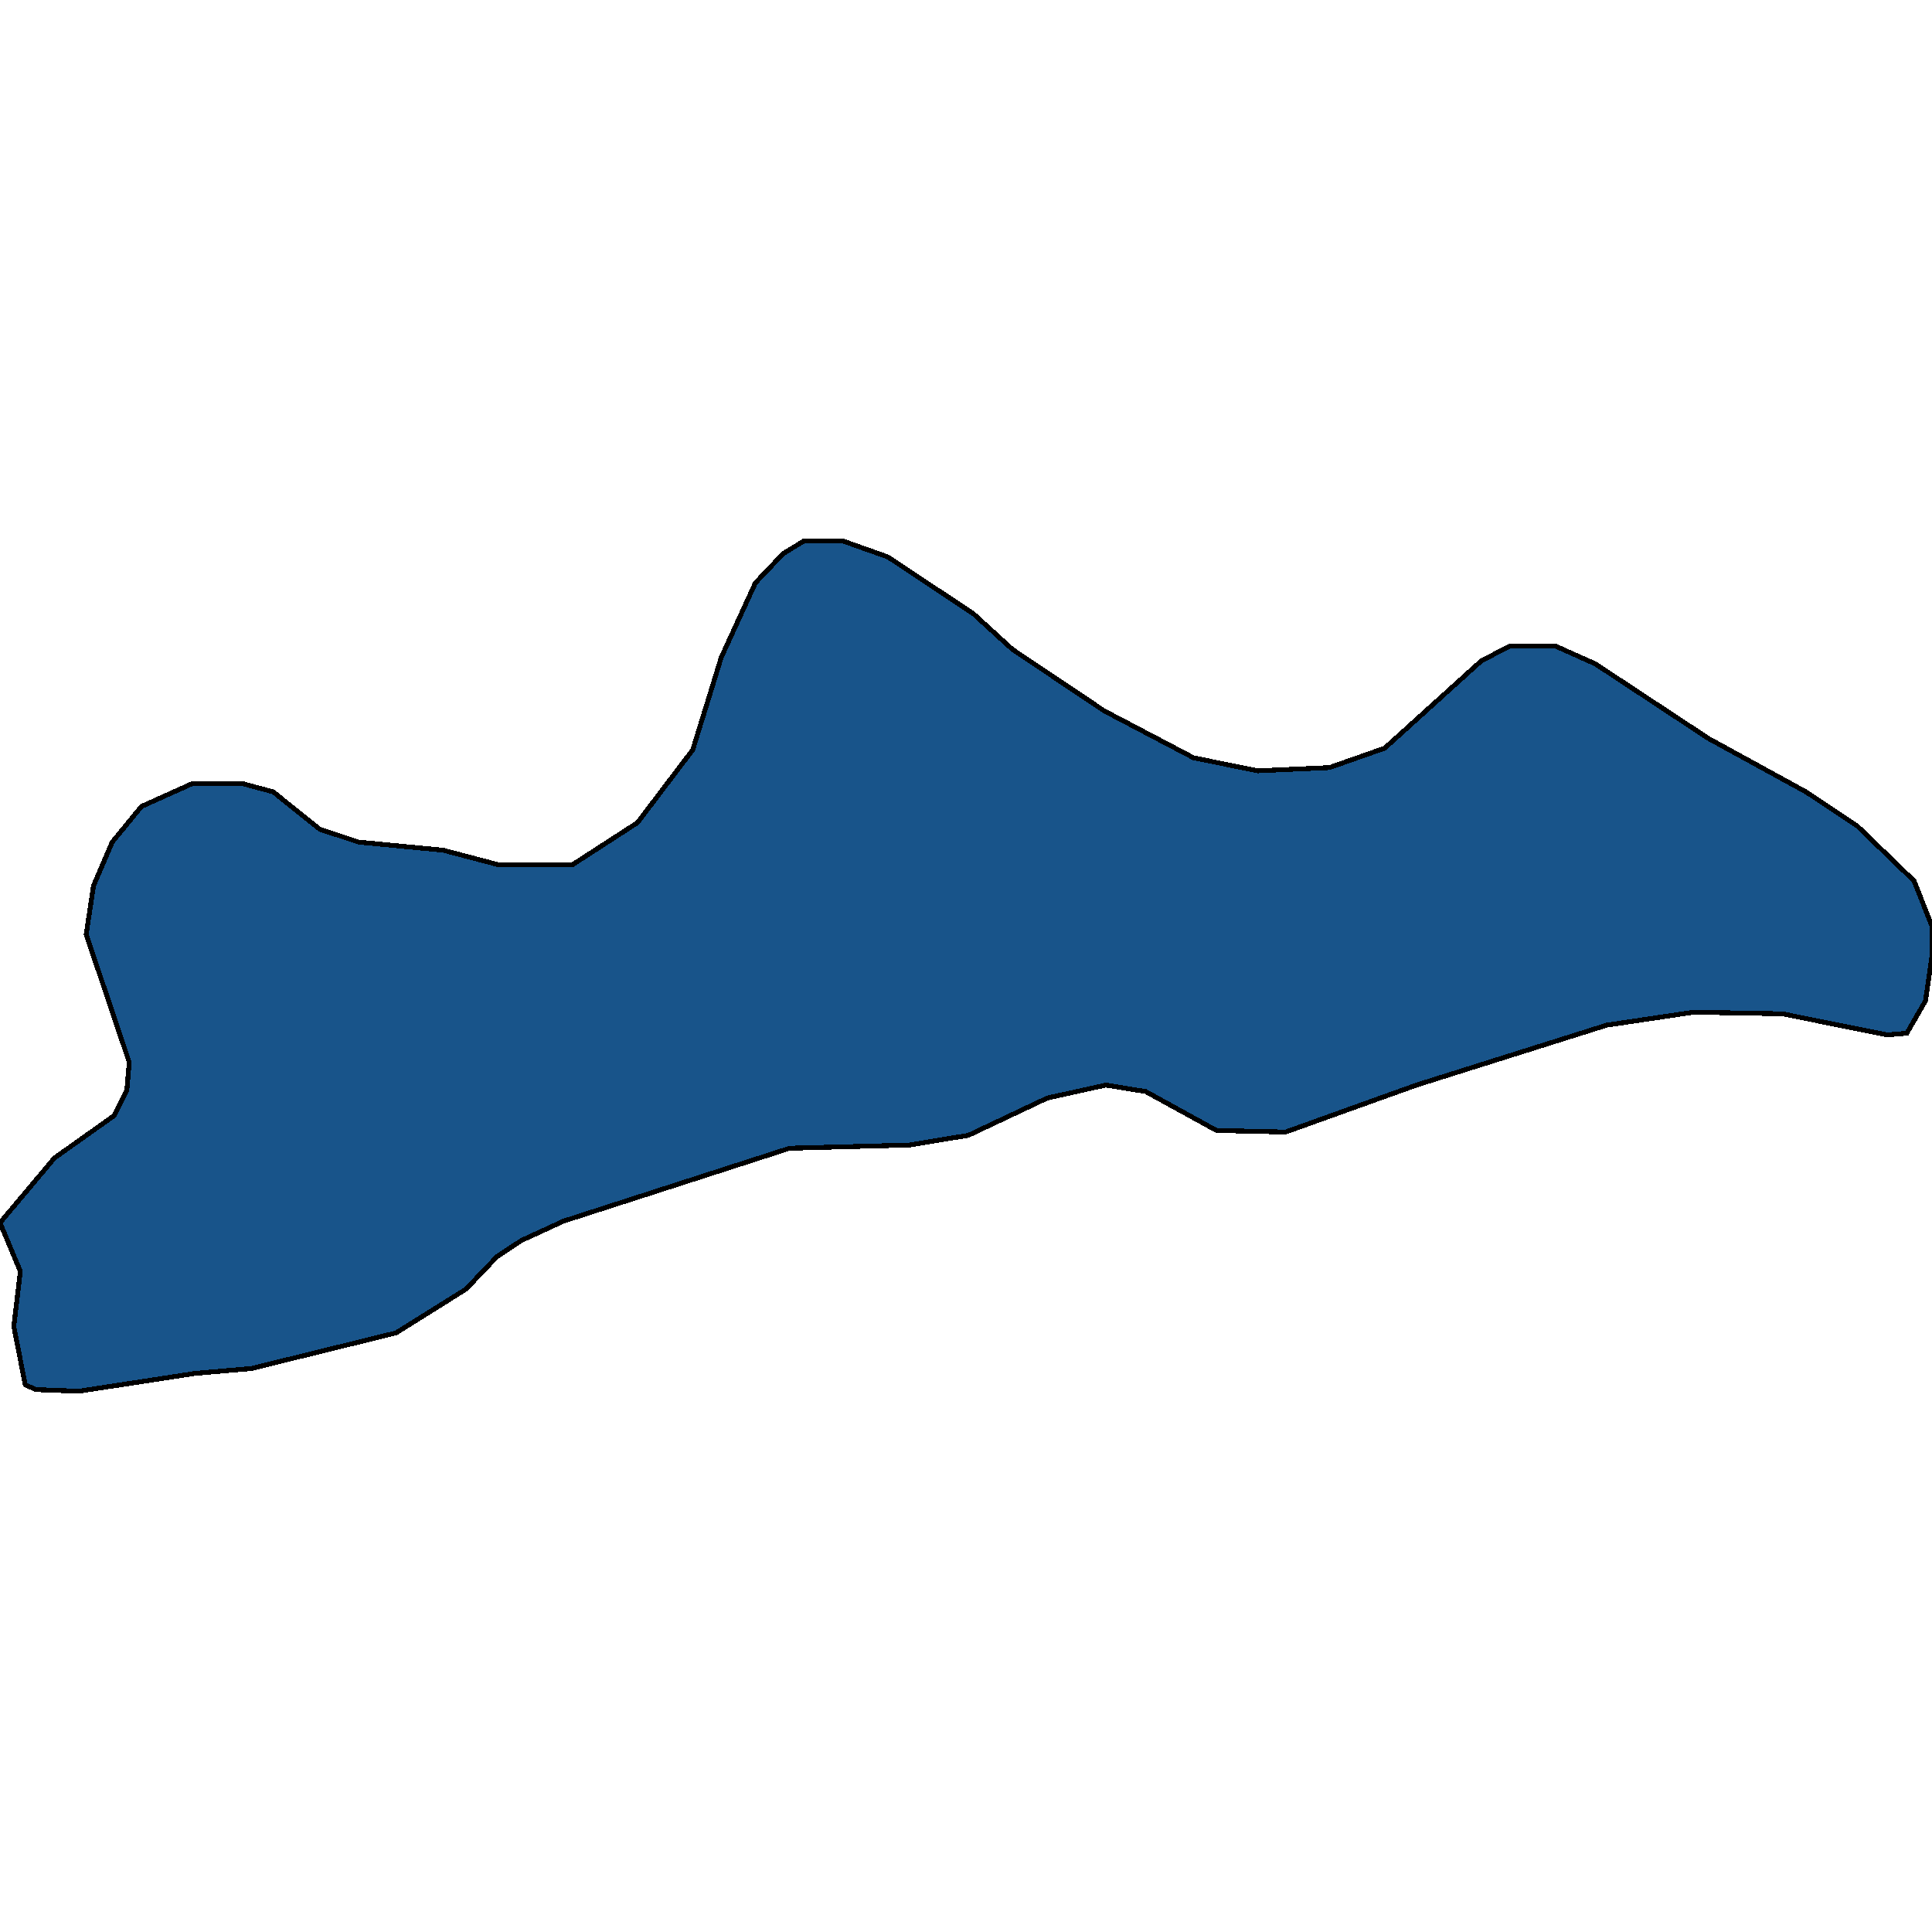 <svg xmlns="http://www.w3.org/2000/svg" width="400" height="400"><path d="m394.781 213.922-4.04.335-21.717-4.36-18.35-.335-18.014 2.683-39.394 12.408-27.104 9.726-14.31-.335-14.647-8.05-8.249-1.34-12.121 2.682-16.33 7.714-12.121 2.012-24.916.67-46.801 15.092-8.755 4.024-5.05 3.354-6.397 6.707-14.478 9.055-29.967 7.377-11.616 1.007-24.074 3.688-8.923-.335-2.188-1.006-2.357-12.073 1.347-11.402L0 253.16l11.28-13.415 12.289-8.72 2.694-5.366.505-5.7-8.923-26.495 1.515-10.062 3.872-9.055 6.06-7.379 10.439-4.695h10.606l6.229 1.677 9.596 7.714 8.08 2.683 17.509 1.677 11.448 3.018h15.32l13.468-8.72 11.447-15.092 5.893-19.118 7.07-15.428 5.724-6.037 4.377-2.683h7.913l9.427 3.354 17.677 11.739 8.081 7.378 19.024 12.745 18.518 9.727 13.3 2.683 14.815-.67 11.447-4.026 20.034-18.11 5.892-3.02h9.428l8.249 3.69 23.4 15.428 20.203 11.068 10.606 7.043 11.784 11.403 3.704 9.39v6.038l-1.347 9.39Z" style="stroke:#000;fill:#18548a;shape-rendering:crispEdges;stroke-width:1px"/></svg>